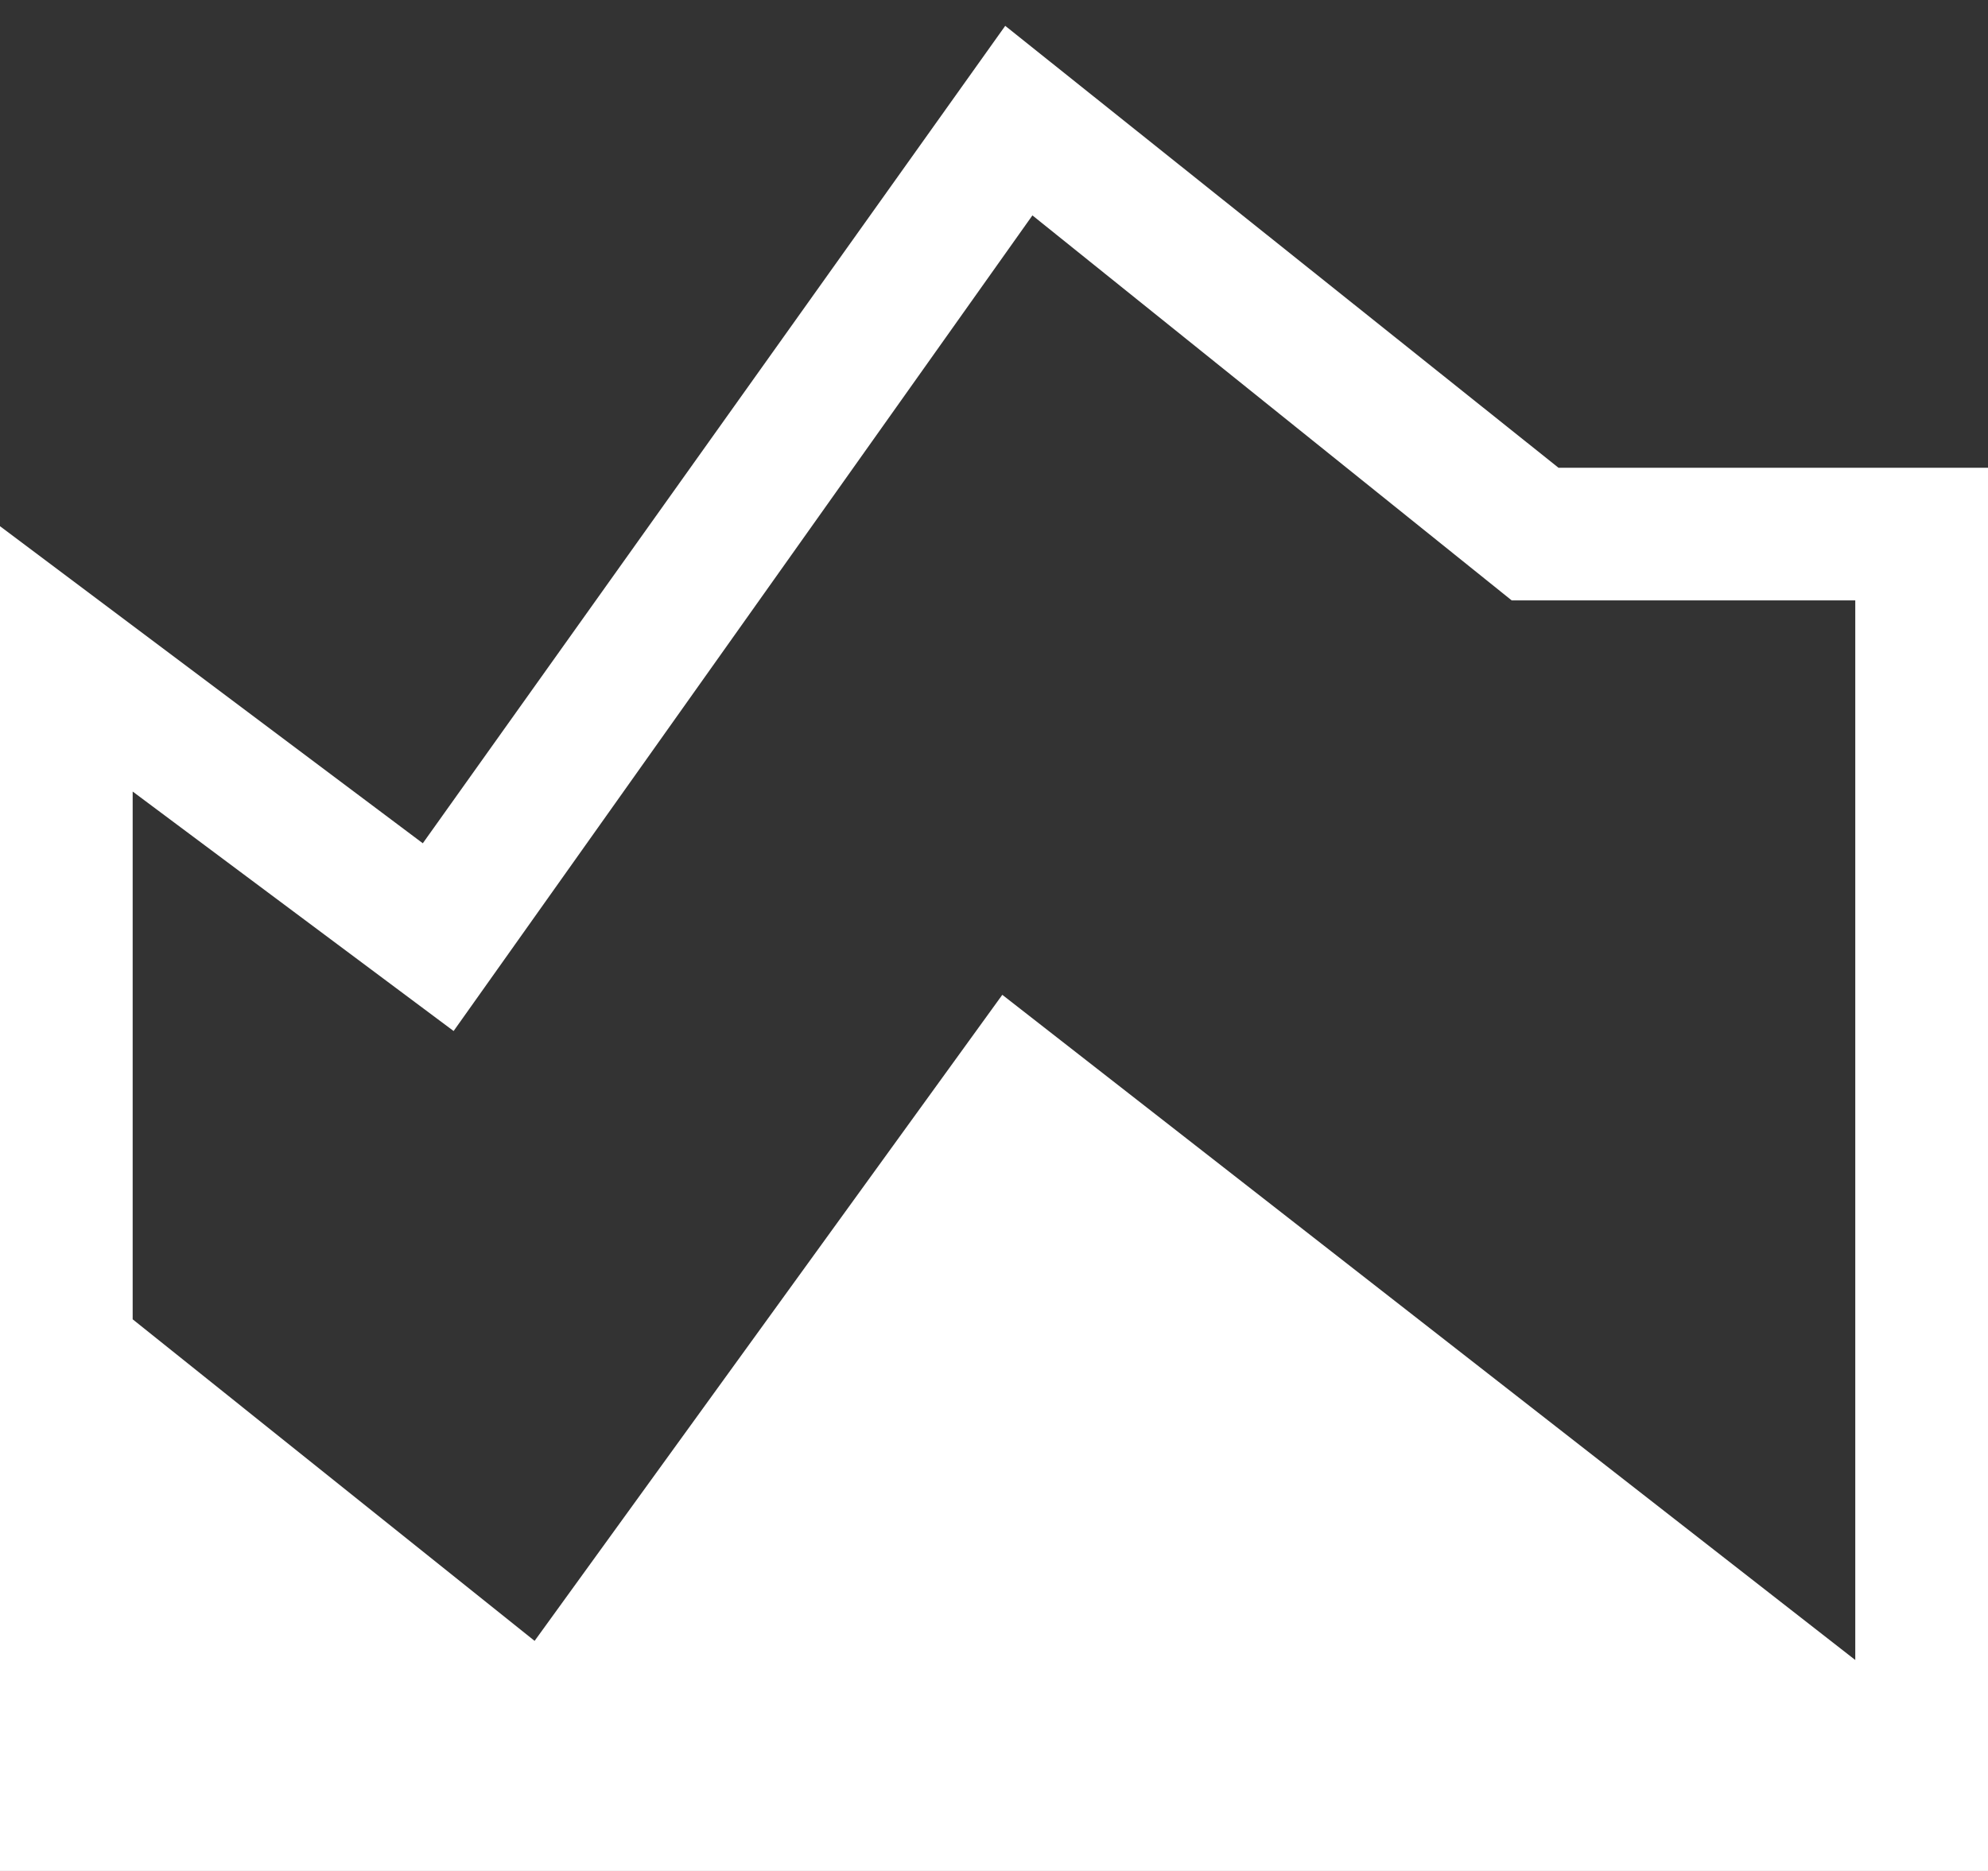 <?xml version="1.0" encoding="UTF-8"?> <svg xmlns="http://www.w3.org/2000/svg" width="34" height="32" viewBox="0 0 34 32" fill="none"><rect x="0" y="0" width="34" height="32" fill="#333333" stroke="none"/><path d="M0 32V9L7.231 14.423L17.192 0.442L26.654 8H34V32H0ZM9.143 28.065L17.142 17.015L31.73 28.392V10.269H25.854L17.657 3.684L7.758 17.634L2.269 13.538V22.565L9.143 28.065Z" fill="white"></path></svg> 